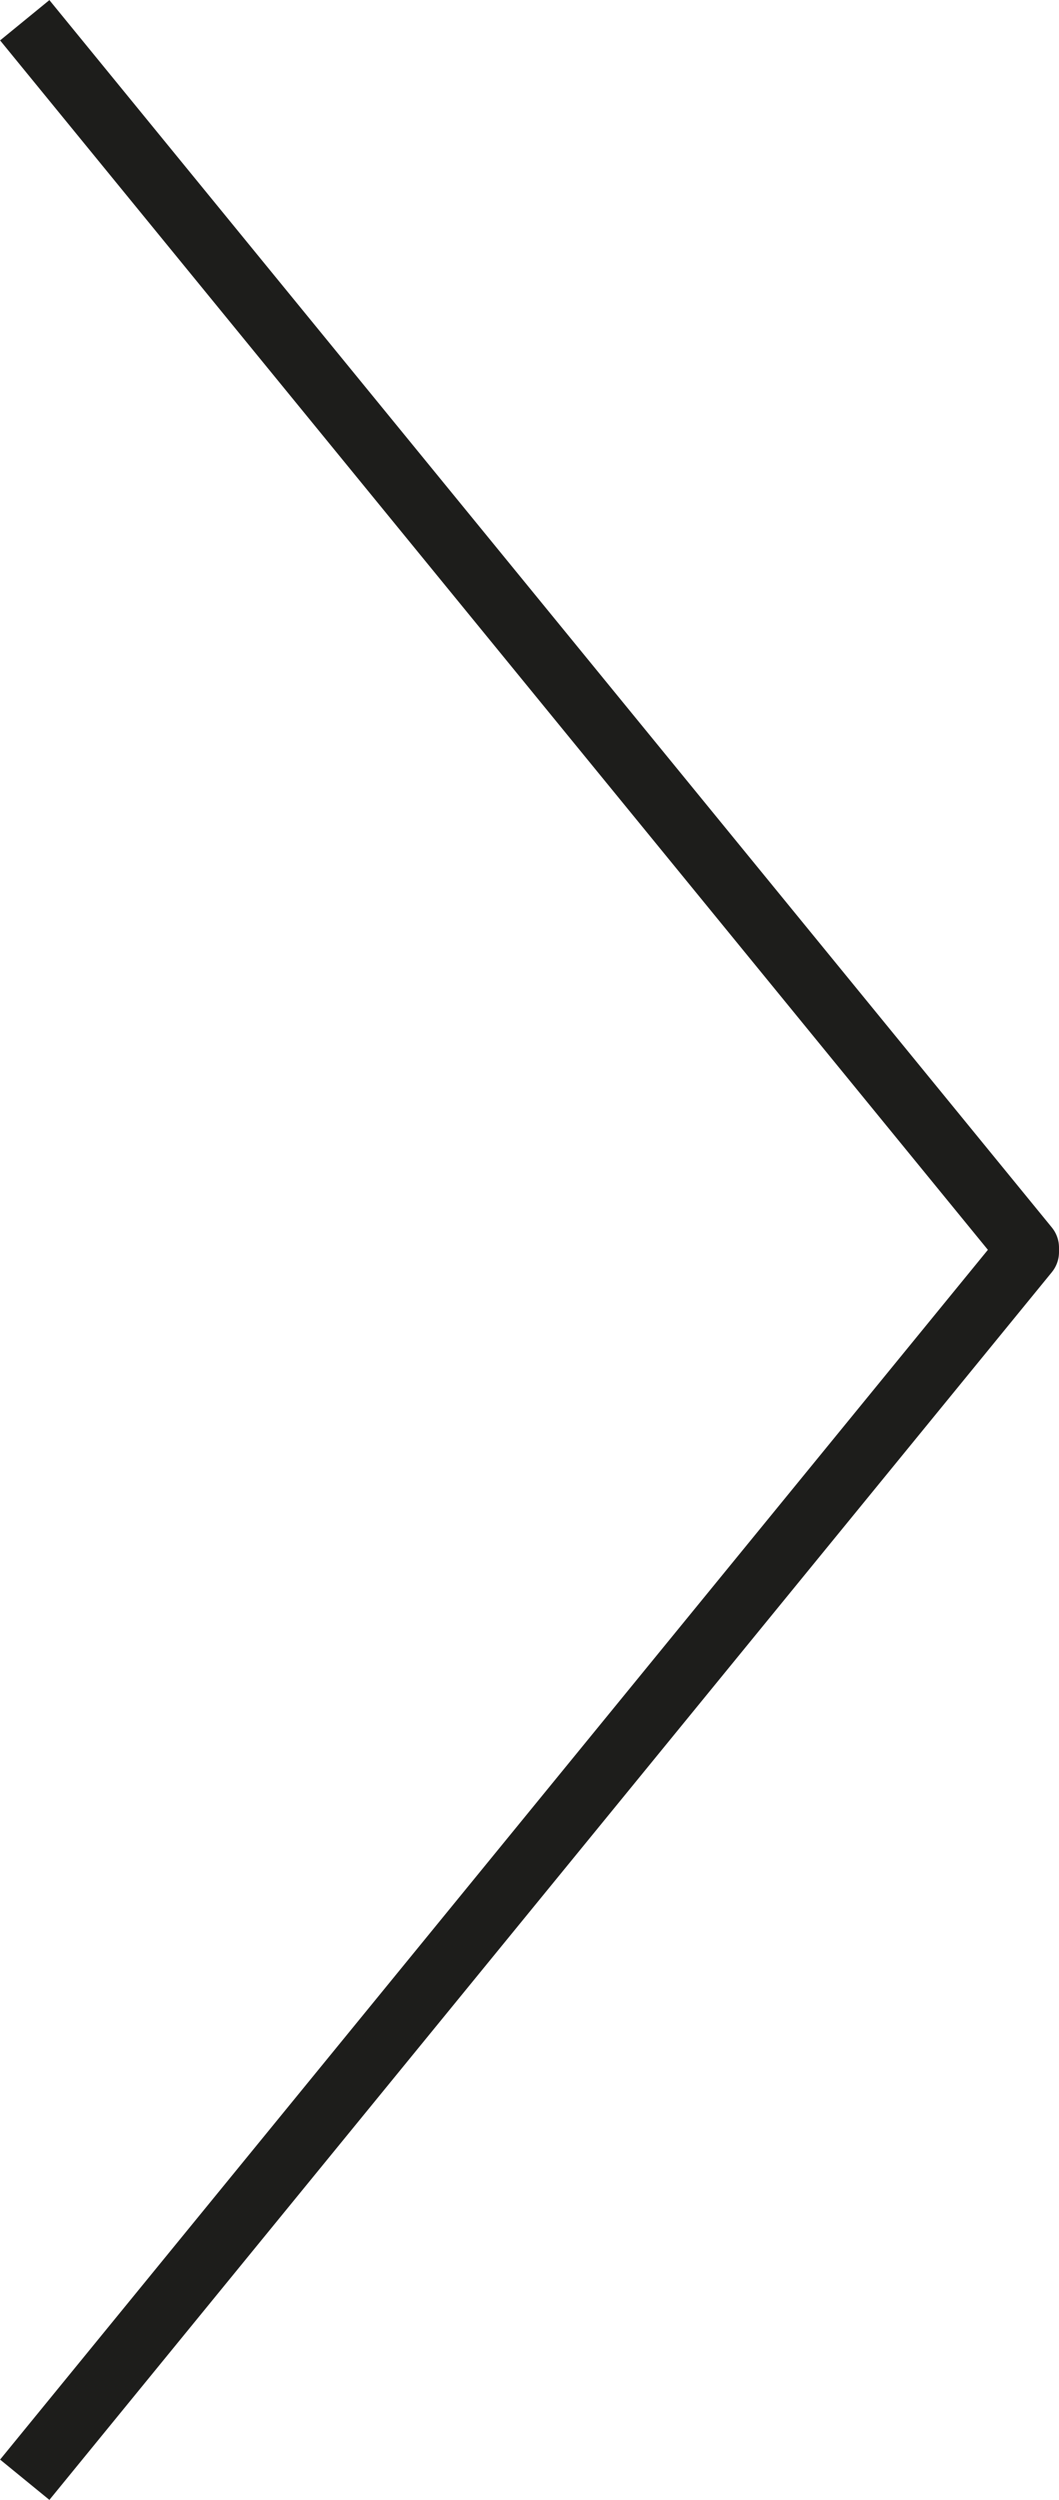 <svg xmlns="http://www.w3.org/2000/svg" data-name="Calque 2" viewBox="0 0 33.27 78.49"><path d="m1.41 1.41 30.86 37.76v.14L1.41 77.08" data-name="Calque 1" style="fill:none;stroke:#1d1d1b;stroke-linecap:square;stroke-linejoin:round;stroke-width:2px"/></svg>